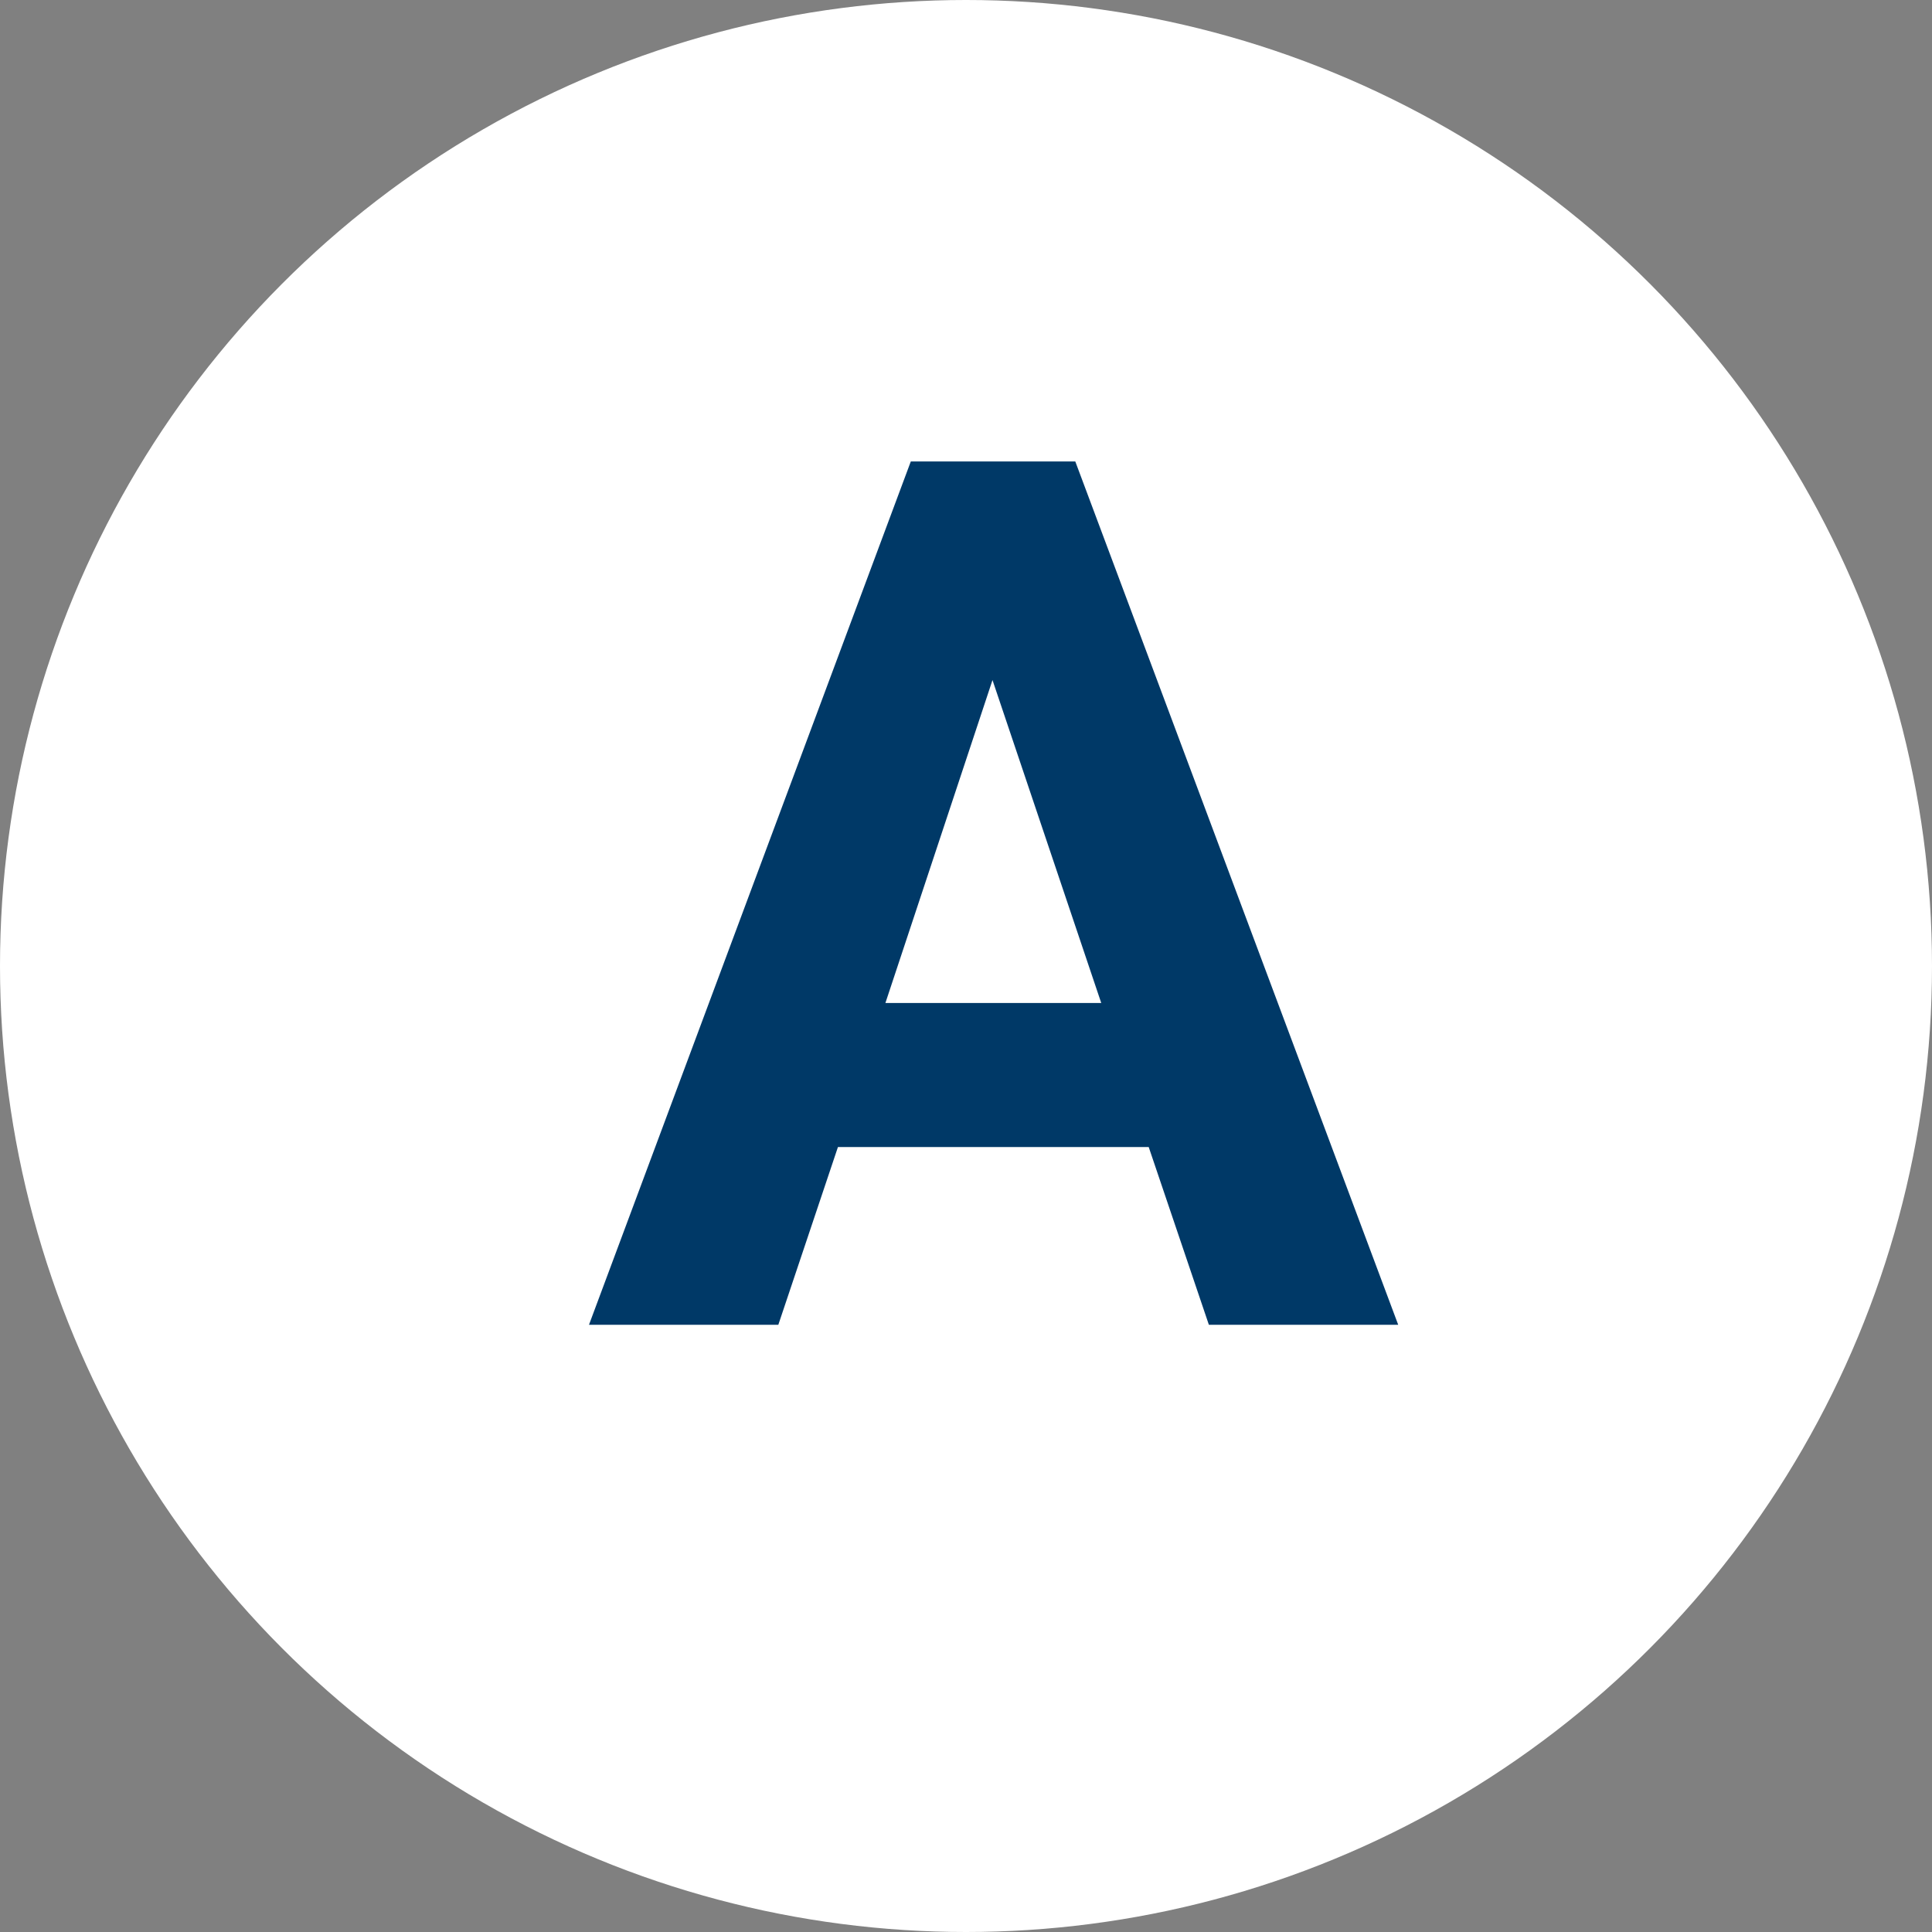 <?xml version="1.0" encoding="UTF-8"?>
<svg id="_レイヤー_1" data-name="レイヤー_1" xmlns="http://www.w3.org/2000/svg" width="35" height="35" viewBox="0 0 35 35">
  <rect x="0" y="0" width="35" height="35" fill="#808080" stroke="none"/>
  <circle id="_楕円形_7" data-name="楕円形_7" cx="17.5" cy="17.5" r="17.5" style="fill: #fff;"/>
  <path id="_パス_704" data-name="パス_704" d="M20.83,20.78h-5.65l-1.08,3.22h-3.43l5.83-15.64h2.98l5.85,15.64h-3.43l-1.09-3.22ZM16.04,18.17h3.91l-1.97-5.85-1.94,5.85Z" style="fill: #003967;"/>
</svg>